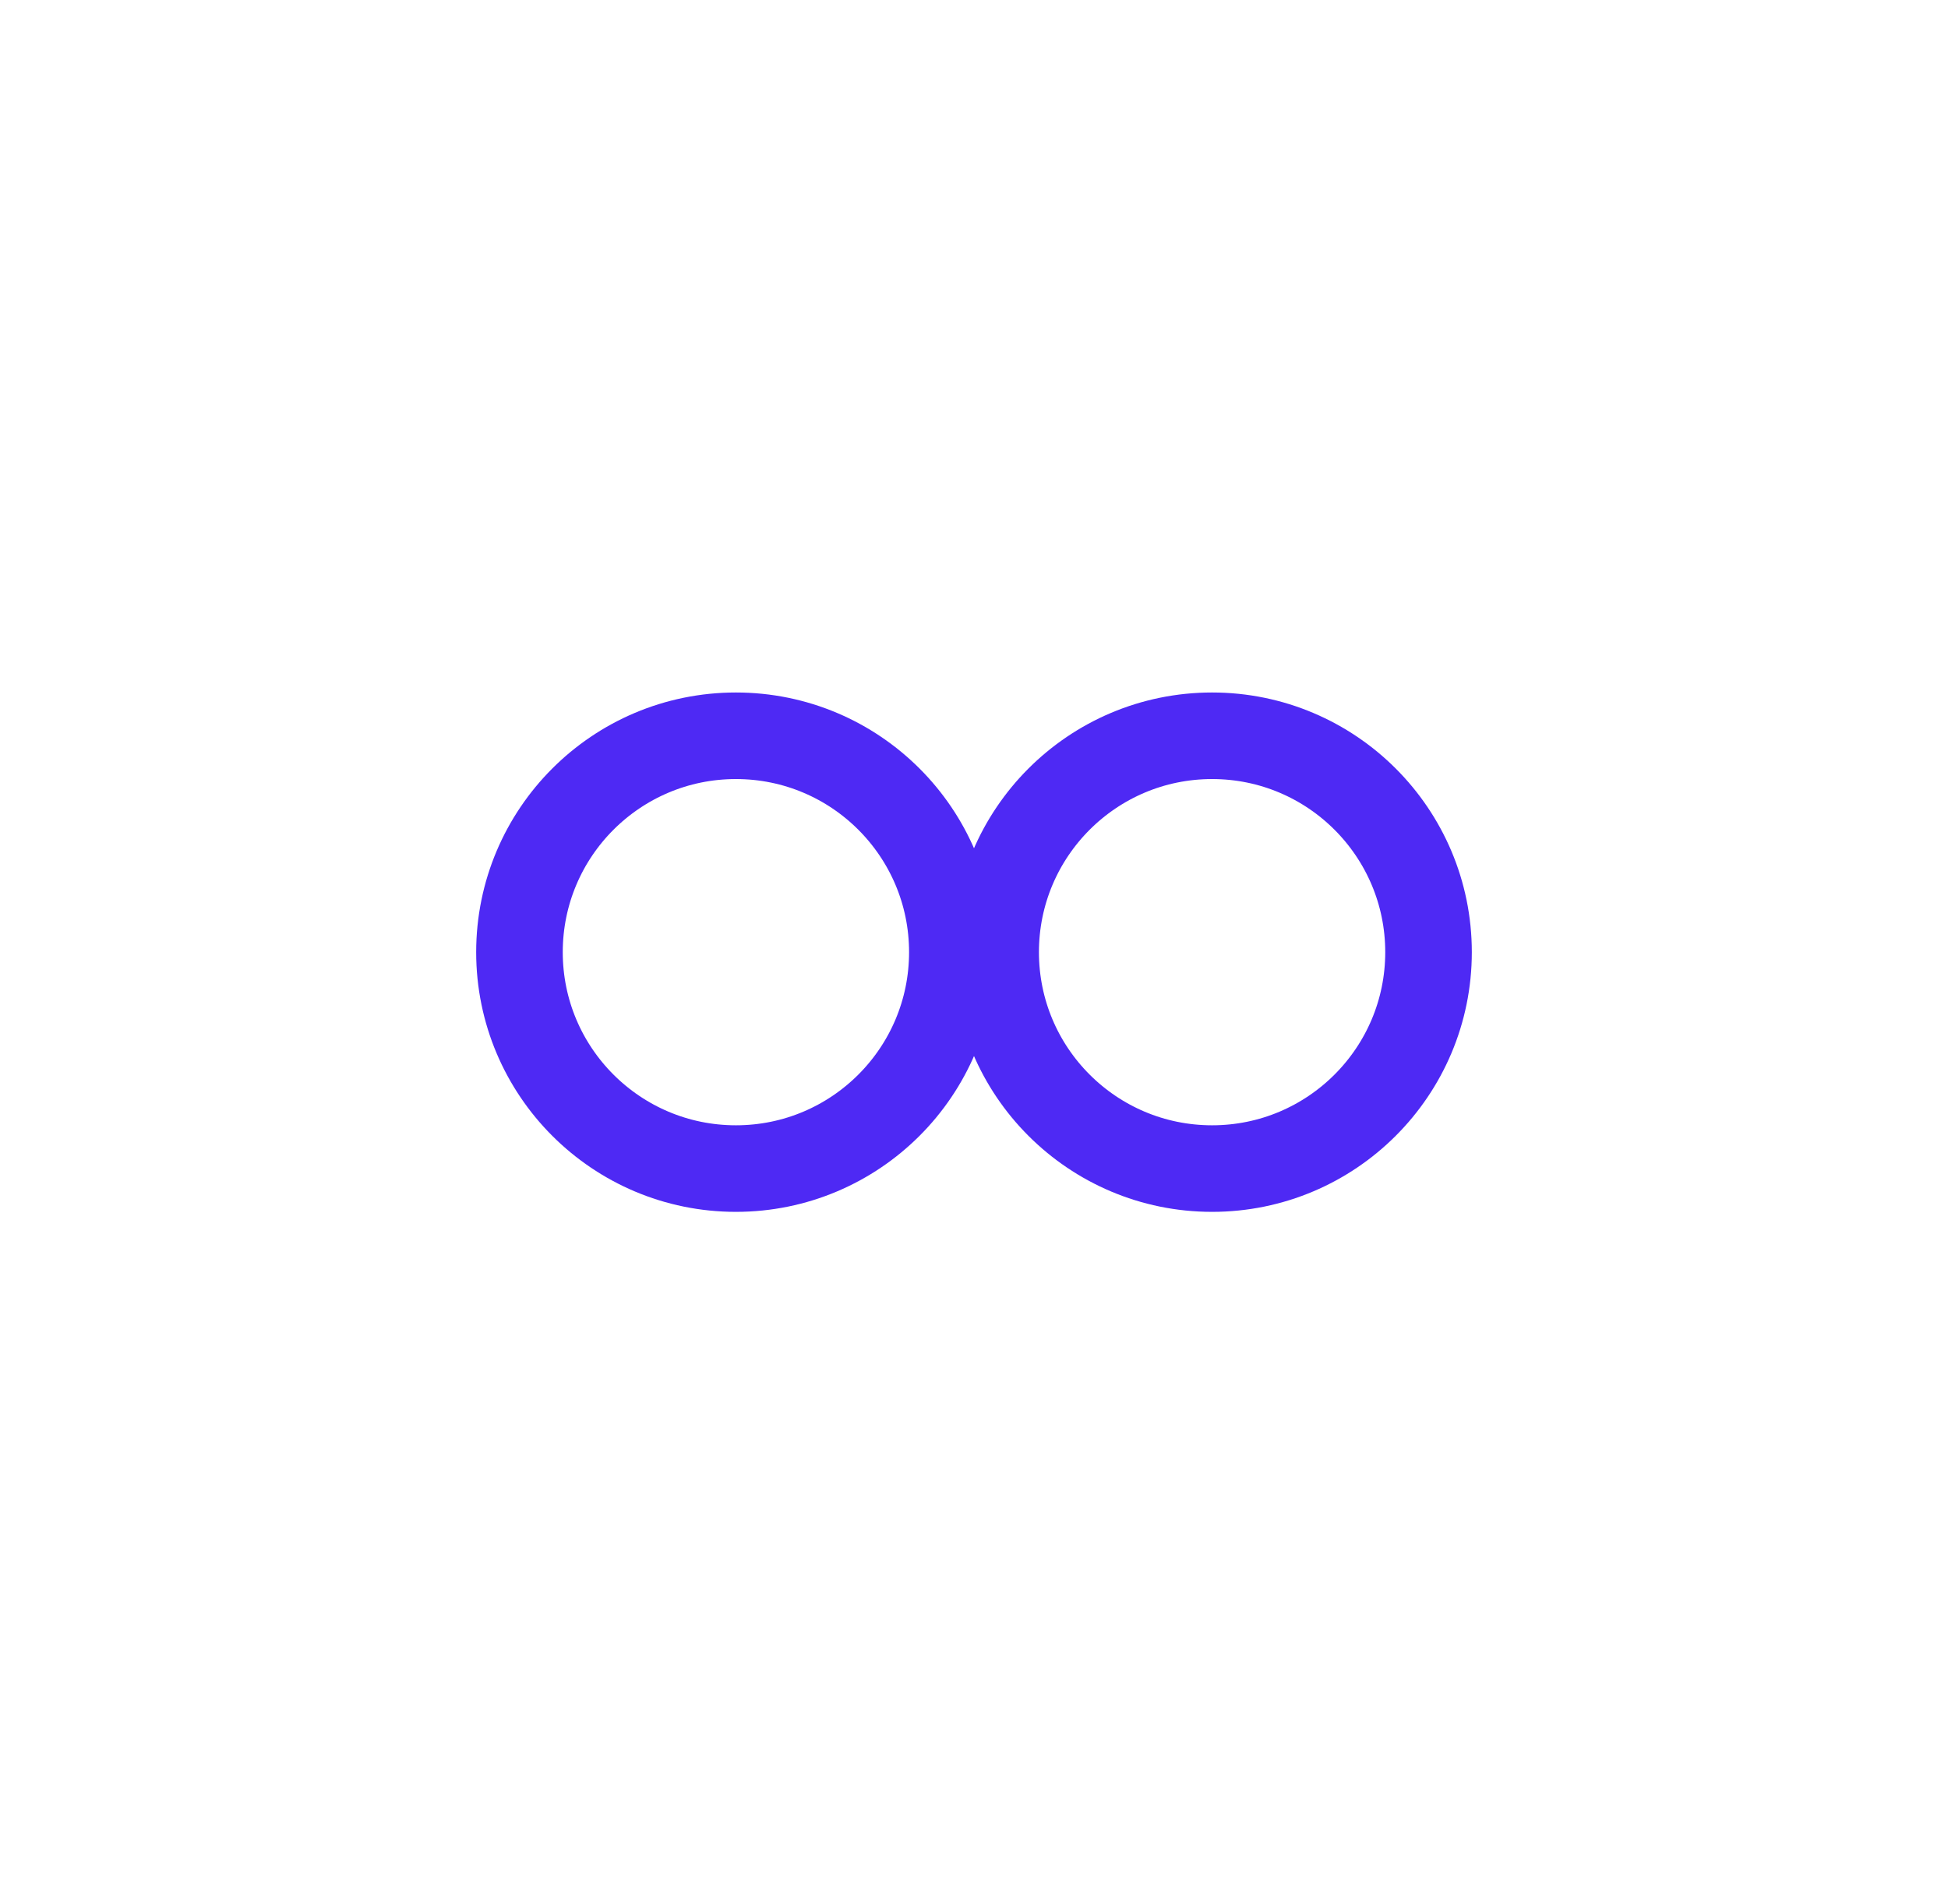 <?xml version="1.0" encoding="UTF-8"?>
<svg xmlns="http://www.w3.org/2000/svg" width="45" height="44" viewBox="0 0 45 44" fill="none">
  <circle cx="17" cy="22" r="5" stroke="url(#grad6)" stroke-width="2"></circle>
  <circle cx="28" cy="22" r="5" stroke="url(#grad6)" stroke-width="2"></circle>
  <path d="M21.5 22H23.5" stroke="url(#grad6)" stroke-width="2"></path>
  <defs>
    <radialGradient id="grad6" cx="0" cy="0" r="1" gradientTransform="translate(22.5 22) rotate(90) scale(10)">
      <stop offset="0.7" stop-color="#974CF1" stop-opacity="0"></stop>
      <stop offset="1" stop-color="#4E29F4"></stop>
    </radialGradient>
  </defs>
</svg>
